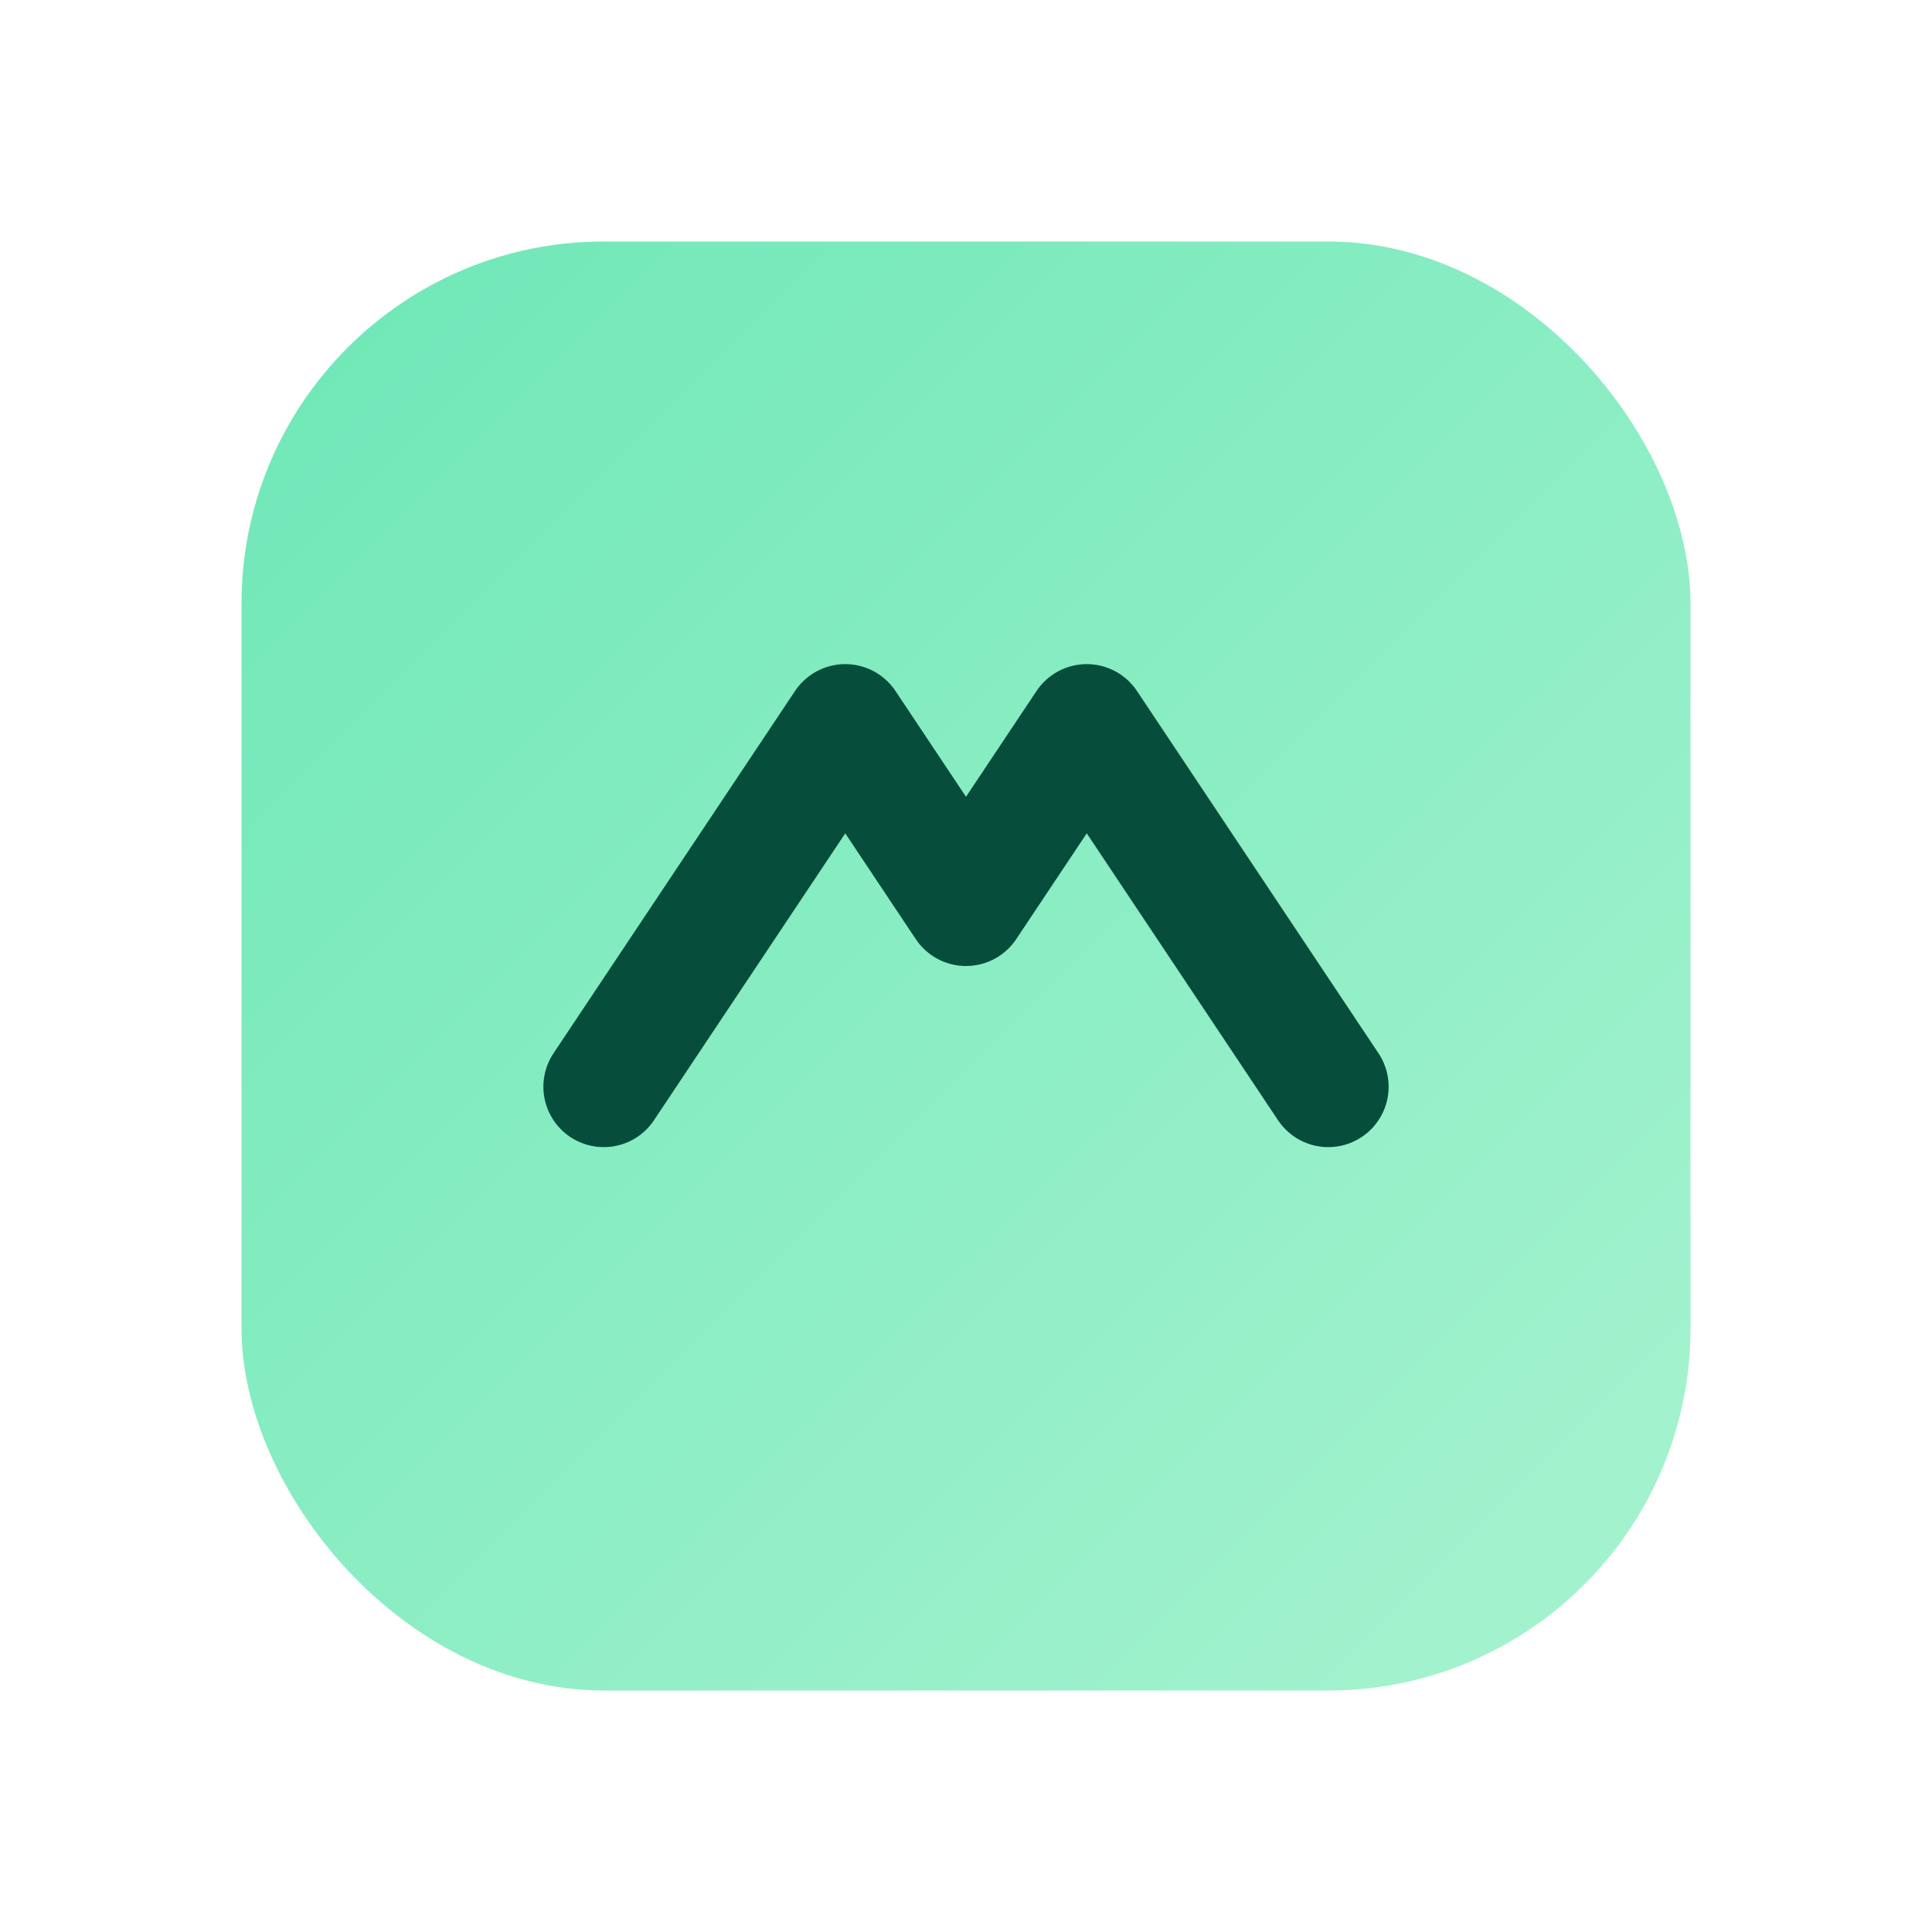 <svg xmlns="http://www.w3.org/2000/svg" width="512" height="512" viewBox="0 0 64 64">
  <defs>
    <linearGradient id="g" x1="0" y1="0" x2="1" y2="1">
      <stop offset="0" stop-color="#6ee7b7"/>
      <stop offset="1" stop-color="#a7f3d0"/>
    </linearGradient>
  </defs>
  <rect x="8" y="8" width="48" height="48" rx="12" fill="url(#g)"/>
  <path d="M20 36l8-12 4 6 4-6 8 12" fill="none" stroke="#064e3b" stroke-width="4" stroke-linecap="round" stroke-linejoin="round"/>
</svg>
